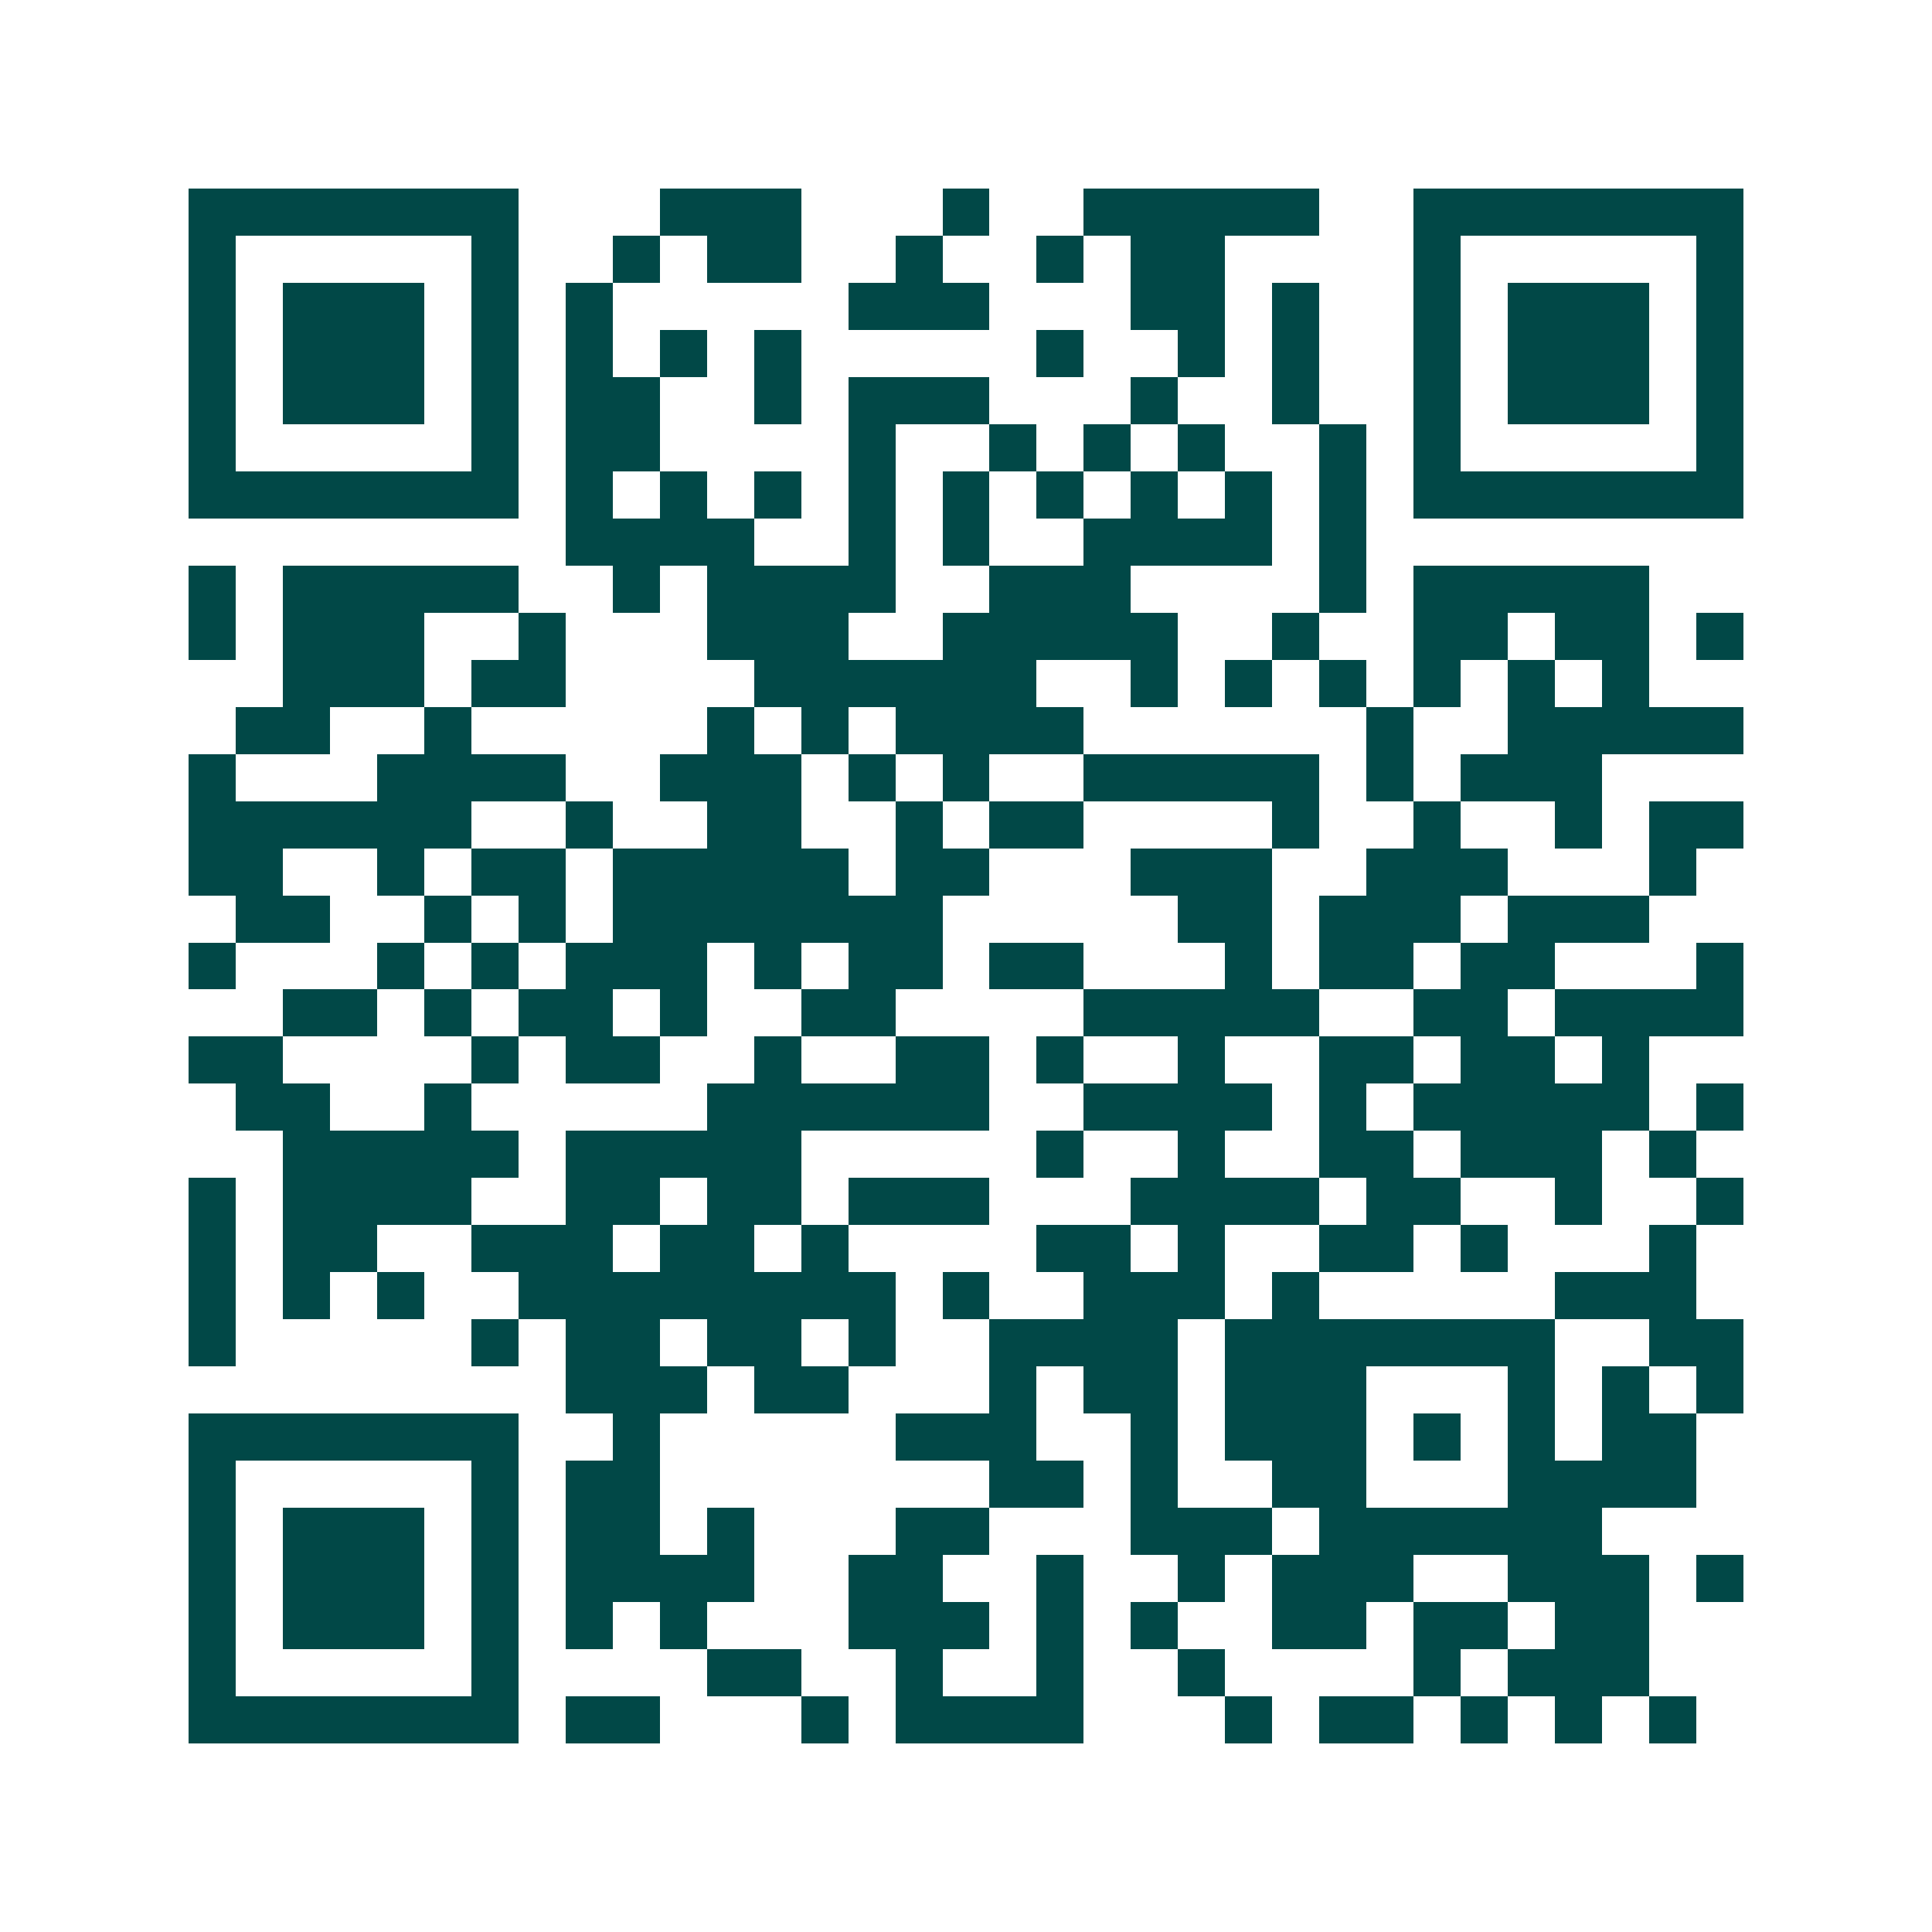 <svg xmlns="http://www.w3.org/2000/svg" width="200" height="200" viewBox="0 0 41 41" shape-rendering="crispEdges"><path fill="#ffffff" d="M0 0h41v41H0z"/><path stroke="#014847" d="M4 4.5h7m3 0h3m3 0h1m2 0h5m2 0h7M4 5.5h1m5 0h1m2 0h1m1 0h2m2 0h1m2 0h1m1 0h2m4 0h1m5 0h1M4 6.5h1m1 0h3m1 0h1m1 0h1m5 0h3m3 0h2m1 0h1m2 0h1m1 0h3m1 0h1M4 7.5h1m1 0h3m1 0h1m1 0h1m1 0h1m1 0h1m5 0h1m2 0h1m1 0h1m2 0h1m1 0h3m1 0h1M4 8.5h1m1 0h3m1 0h1m1 0h2m2 0h1m1 0h3m3 0h1m2 0h1m2 0h1m1 0h3m1 0h1M4 9.5h1m5 0h1m1 0h2m4 0h1m2 0h1m1 0h1m1 0h1m2 0h1m1 0h1m5 0h1M4 10.5h7m1 0h1m1 0h1m1 0h1m1 0h1m1 0h1m1 0h1m1 0h1m1 0h1m1 0h1m1 0h7M12 11.5h4m2 0h1m1 0h1m2 0h4m1 0h1M4 12.5h1m1 0h5m2 0h1m1 0h4m2 0h3m4 0h1m1 0h5M4 13.5h1m1 0h3m2 0h1m3 0h3m2 0h5m2 0h1m2 0h2m1 0h2m1 0h1M6 14.5h3m1 0h2m4 0h6m2 0h1m1 0h1m1 0h1m1 0h1m1 0h1m1 0h1M5 15.5h2m2 0h1m5 0h1m1 0h1m1 0h4m6 0h1m2 0h5M4 16.5h1m3 0h4m2 0h3m1 0h1m1 0h1m2 0h5m1 0h1m1 0h3M4 17.5h6m2 0h1m2 0h2m2 0h1m1 0h2m4 0h1m2 0h1m2 0h1m1 0h2M4 18.5h2m2 0h1m1 0h2m1 0h5m1 0h2m3 0h3m2 0h3m3 0h1M5 19.5h2m2 0h1m1 0h1m1 0h7m5 0h2m1 0h3m1 0h3M4 20.5h1m3 0h1m1 0h1m1 0h3m1 0h1m1 0h2m1 0h2m3 0h1m1 0h2m1 0h2m3 0h1M6 21.5h2m1 0h1m1 0h2m1 0h1m2 0h2m4 0h5m2 0h2m1 0h4M4 22.5h2m4 0h1m1 0h2m2 0h1m2 0h2m1 0h1m2 0h1m2 0h2m1 0h2m1 0h1M5 23.5h2m2 0h1m5 0h6m2 0h4m1 0h1m1 0h5m1 0h1M6 24.5h5m1 0h5m5 0h1m2 0h1m2 0h2m1 0h3m1 0h1M4 25.5h1m1 0h4m2 0h2m1 0h2m1 0h3m3 0h4m1 0h2m2 0h1m2 0h1M4 26.5h1m1 0h2m2 0h3m1 0h2m1 0h1m4 0h2m1 0h1m2 0h2m1 0h1m3 0h1M4 27.5h1m1 0h1m1 0h1m2 0h8m1 0h1m2 0h3m1 0h1m5 0h3M4 28.5h1m5 0h1m1 0h2m1 0h2m1 0h1m2 0h4m1 0h7m2 0h2M12 29.5h3m1 0h2m3 0h1m1 0h2m1 0h3m3 0h1m1 0h1m1 0h1M4 30.5h7m2 0h1m5 0h3m2 0h1m1 0h3m1 0h1m1 0h1m1 0h2M4 31.5h1m5 0h1m1 0h2m7 0h2m1 0h1m2 0h2m3 0h4M4 32.5h1m1 0h3m1 0h1m1 0h2m1 0h1m3 0h2m3 0h3m1 0h6M4 33.5h1m1 0h3m1 0h1m1 0h4m2 0h2m2 0h1m2 0h1m1 0h3m2 0h3m1 0h1M4 34.5h1m1 0h3m1 0h1m1 0h1m1 0h1m3 0h3m1 0h1m1 0h1m2 0h2m1 0h2m1 0h2M4 35.5h1m5 0h1m4 0h2m2 0h1m2 0h1m2 0h1m4 0h1m1 0h3M4 36.5h7m1 0h2m3 0h1m1 0h4m3 0h1m1 0h2m1 0h1m1 0h1m1 0h1"/></svg>
